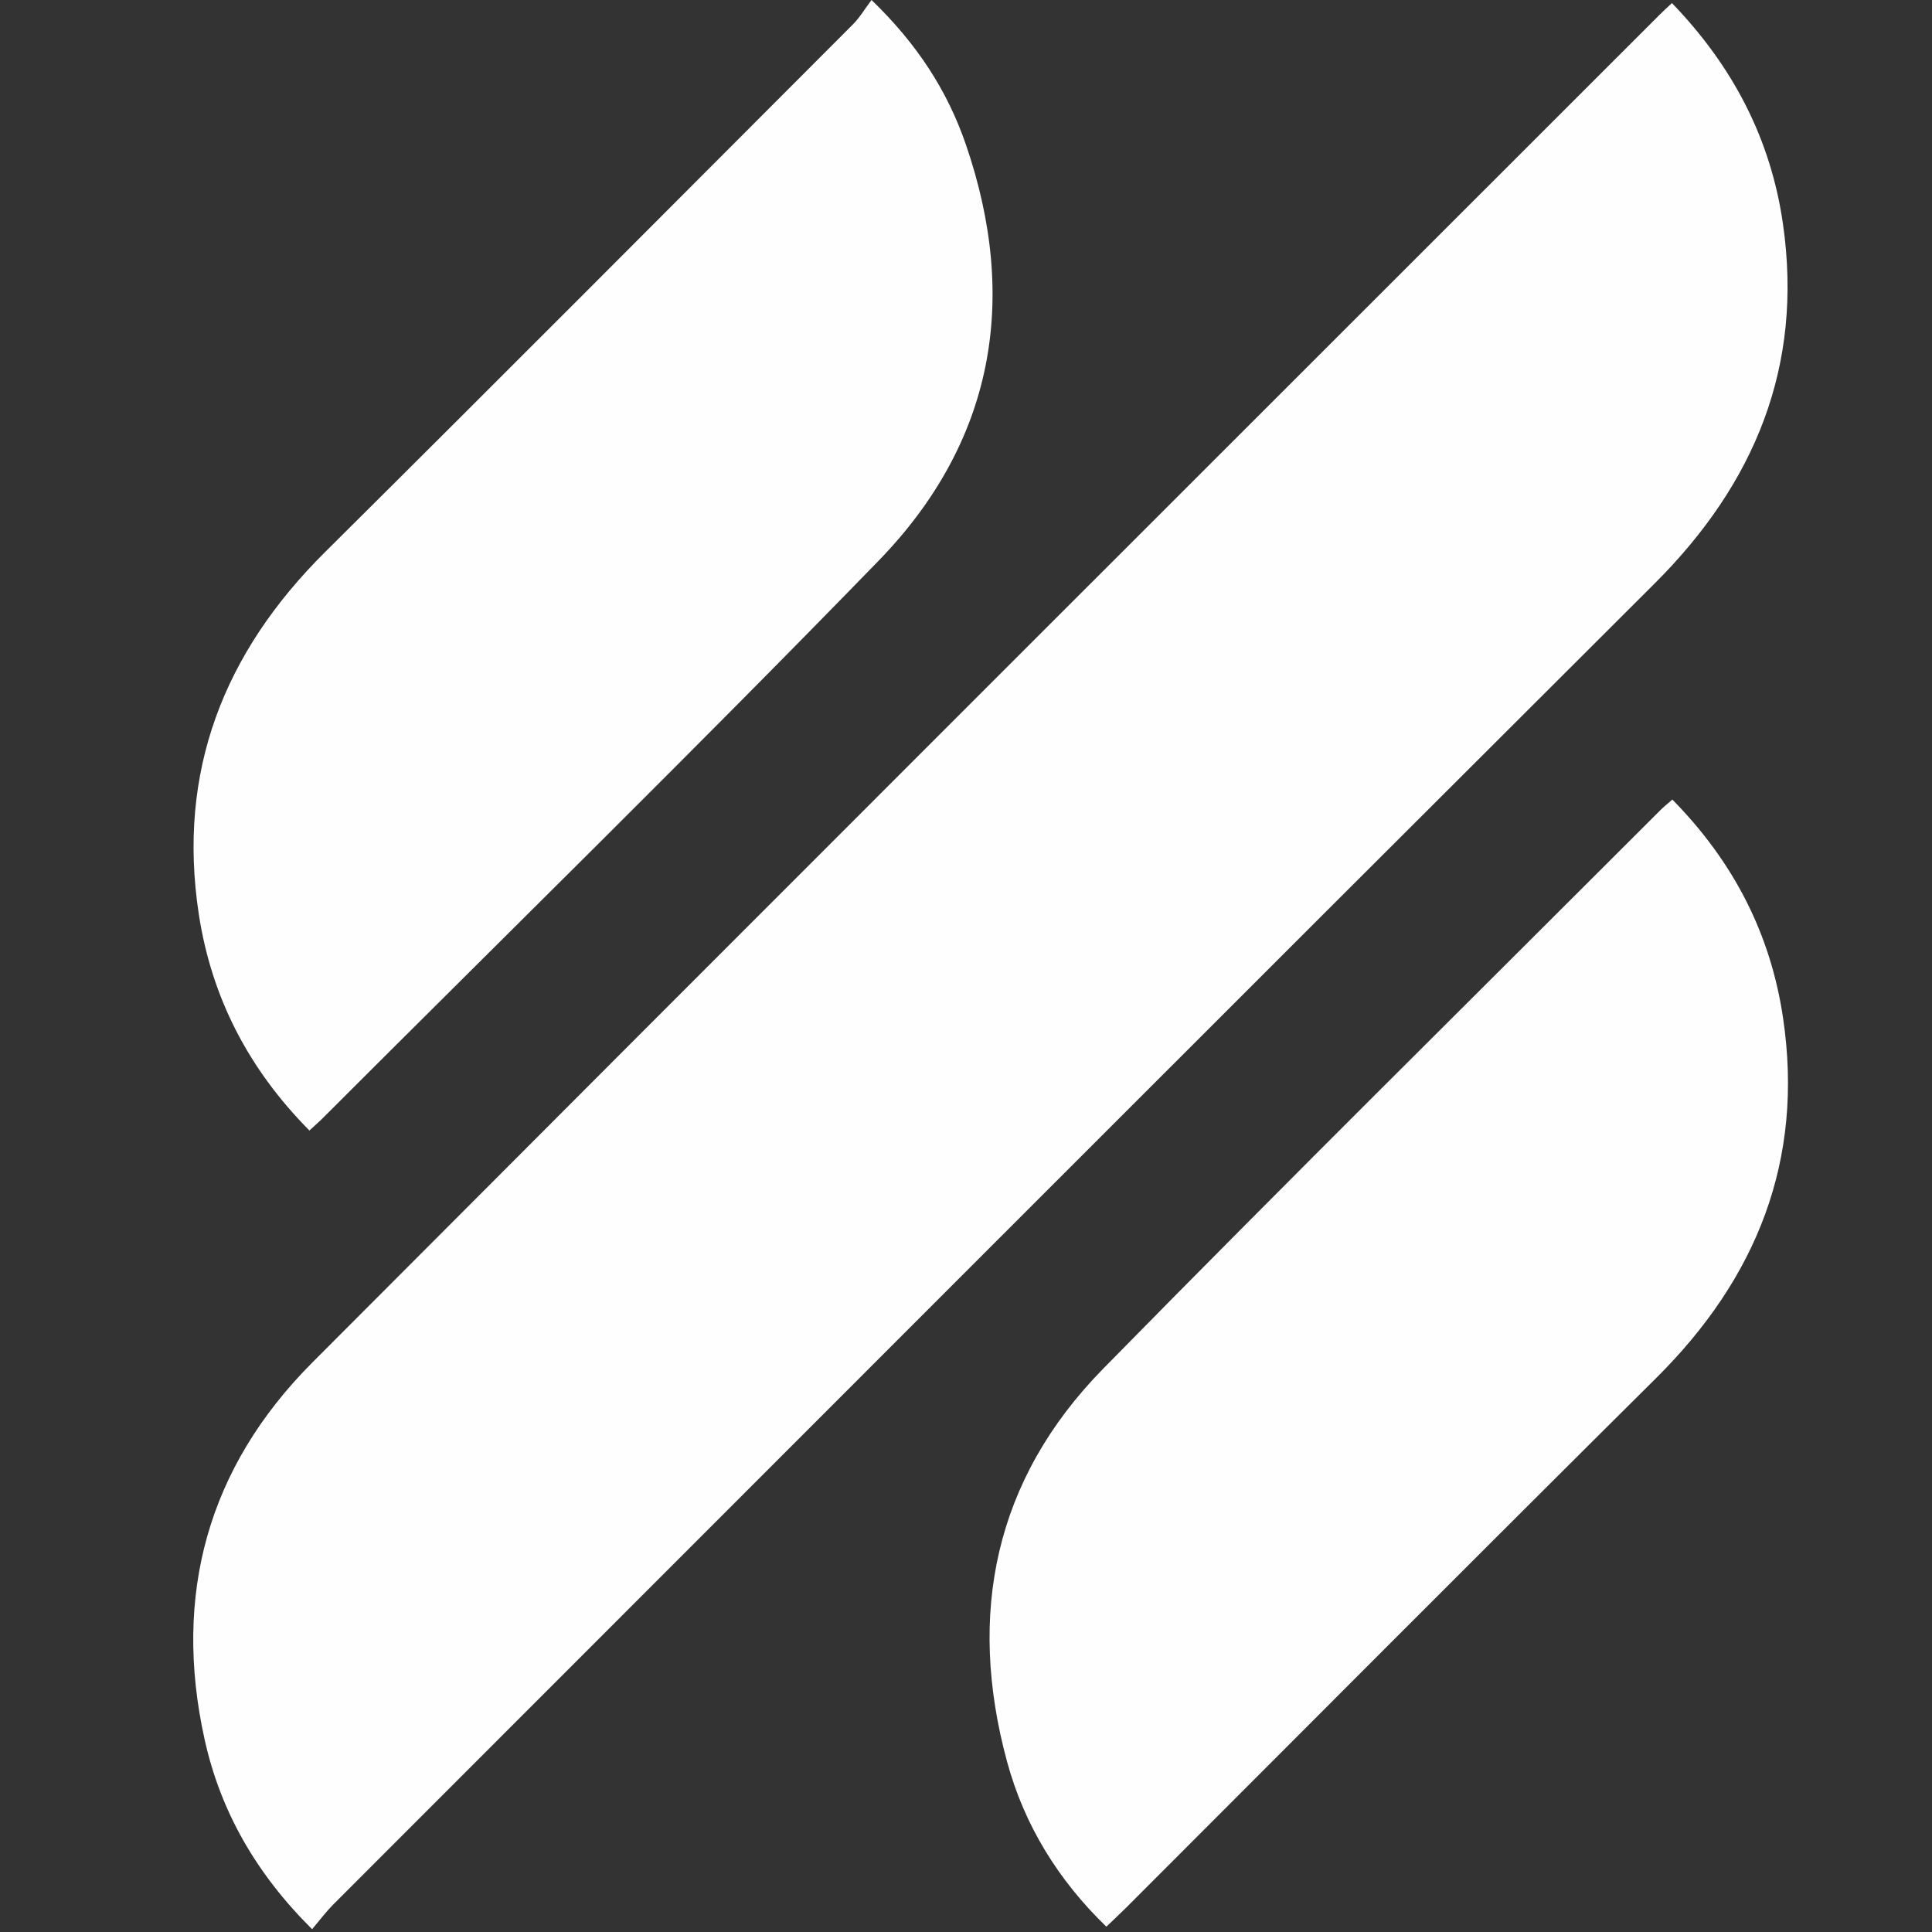<?xml version="1.0" encoding="UTF-8"?>
<svg width="20px" height="20px" viewBox="0 0 20 20" version="1.1" xmlns="http://www.w3.org/2000/svg" xmlns:xlink="http://www.w3.org/1999/xlink">
    <rect x="0" y="0" width="20" height="20" fill="#333333" stroke="none"/>
    <!-- Generator: Sketch 53.2 (72643) - https://sketchapp.com -->
    <title>Helpscout_white_icon</title>
    <desc>Created with Sketch.</desc>
    <g id="Helpscout_white_icon" stroke="none" stroke-width="1" fill="none" fill-rule="evenodd">
        <g id="Group-11" transform="translate(2, 0)" fill="#FEFEFE">
            <path d="M15.308,0.032 C15.942,0.689 16.333,1.444 16.458,2.324 C16.667,3.793 16.167,5.004 15.129,6.04 C10.563,10.594 6.007,15.157 1.448,19.717 C1.375,19.791 1.312,19.875 1.231,19.971 C0.652,19.397 0.282,18.75 0.118,18.006 C-0.212,16.513 0.15,15.192 1.231,14.107 C5.877,9.448 10.533,4.799 15.186,0.147 C15.217,0.116 15.249,0.087 15.308,0.032" id="Fill-7"></path>
            <path d="M15.312,8.277 C15.948,8.923 16.331,9.672 16.459,10.544 C16.675,12.012 16.186,13.232 15.145,14.265 C13.311,16.086 11.488,17.918 9.66,19.746 C9.599,19.807 9.535,19.866 9.453,19.945 C8.953,19.462 8.604,18.893 8.426,18.24 C8.009,16.709 8.295,15.317 9.417,14.172 C11.325,12.227 13.264,10.312 15.19,8.385 C15.221,8.354 15.255,8.327 15.312,8.277" id="Fill-9"></path>
            <path d="M1.203,11.703 C0.571,11.065 0.19,10.325 0.058,9.464 C-0.167,7.989 0.315,6.758 1.364,5.716 C3.192,3.901 5.009,2.075 6.829,0.253 C6.897,0.185 6.947,0.1 7.022,4.26325641e-14 C7.492,0.453 7.806,0.936 7.998,1.494 C8.553,3.108 8.284,4.58 7.096,5.804 C5.198,7.758 3.251,9.665 1.324,11.592 C1.293,11.622 1.26,11.65 1.203,11.703" id="Fill-11"></path>
        </g>
    </g>
</svg>